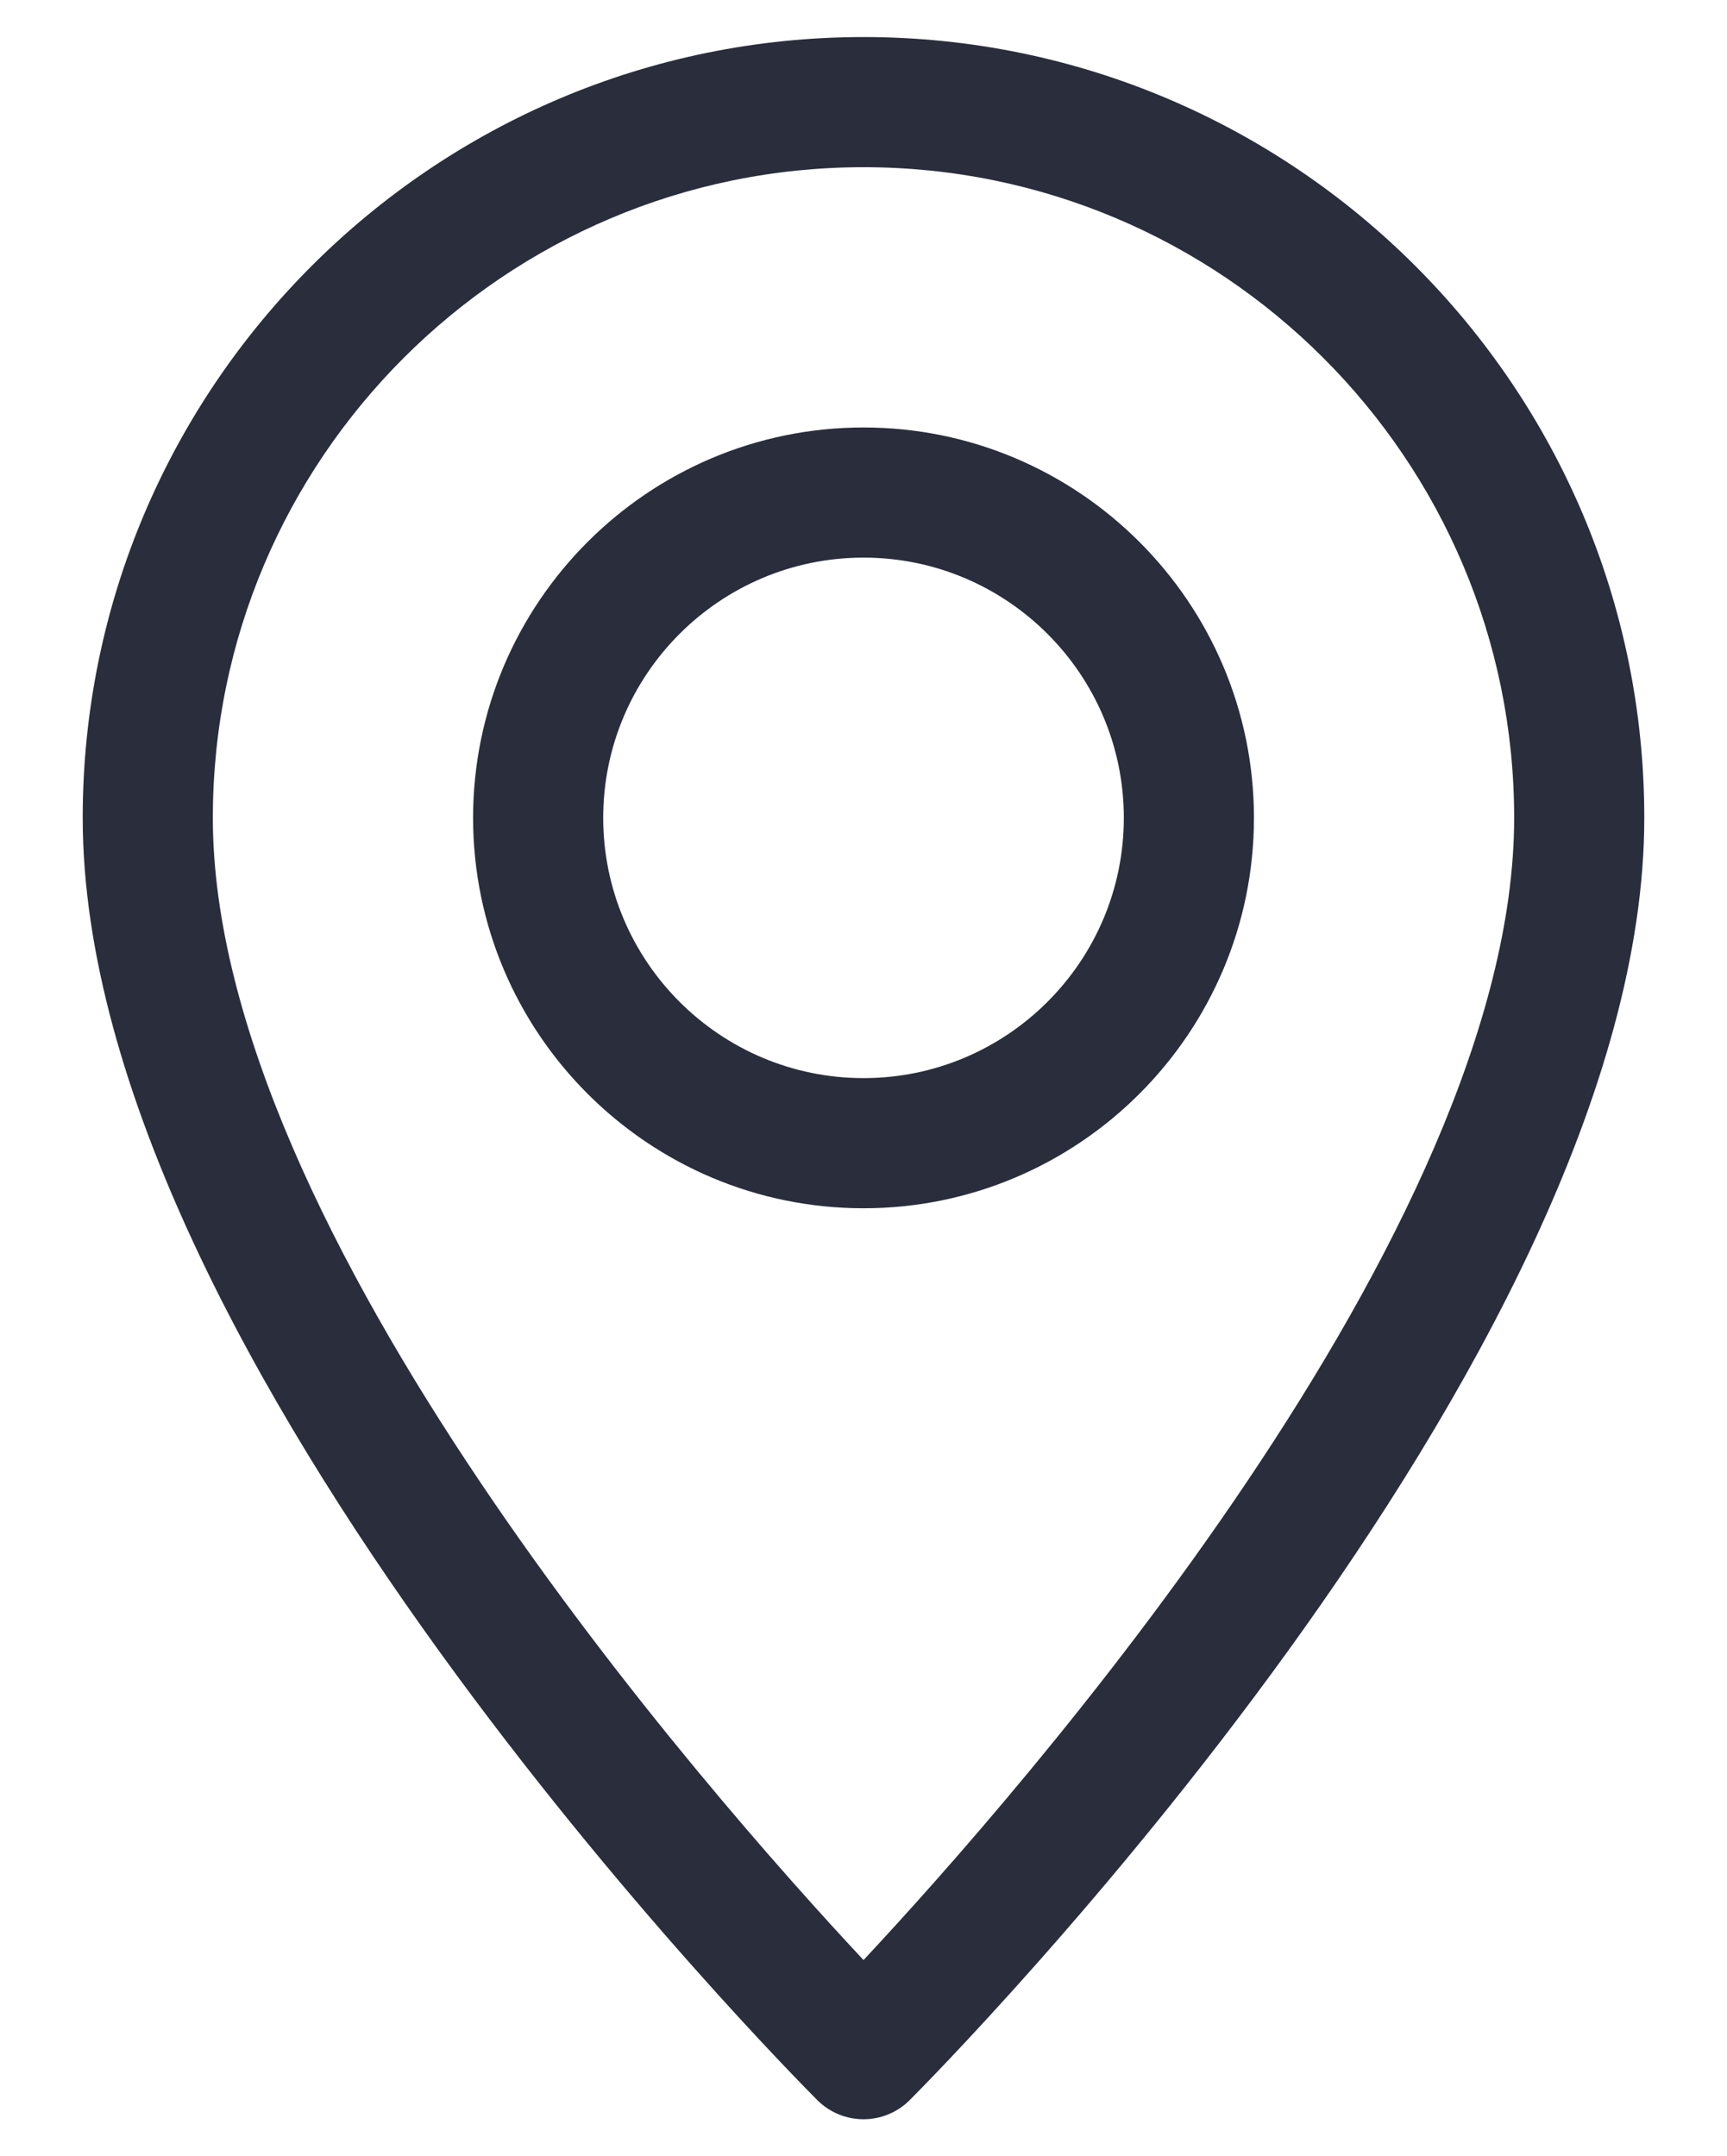 <?xml version="1.0" encoding="utf-8"?>
<!-- Generator: Adobe Illustrator 16.0.0, SVG Export Plug-In . SVG Version: 6.00 Build 0)  -->
<!DOCTYPE svg PUBLIC "-//W3C//DTD SVG 1.1//EN" "http://www.w3.org/Graphics/SVG/1.1/DTD/svg11.dtd">
<svg version="1.1" id="Capa_1" focusable="false" xmlns="http://www.w3.org/2000/svg" xmlns:xlink="http://www.w3.org/1999/xlink"
	 x="0px" y="0px" width="430.069px" height="536.975px" viewBox="0 0 430.069 536.975" enable-background="new 0 0 430.069 536.975"
	 xml:space="preserve">
<g>
	<g>
		<g>
			<g>
				<path fill="#292D3C" d="M215.041,9.227c-107.238,0-194.442,87.195-194.442,194.438c0,134.779,175.512,311.862,182.967,319.352
					c3.167,3.142,7.319,4.729,11.476,4.729c4.144,0,8.305-1.588,11.463-4.729c7.455-7.489,182.967-184.572,182.967-319.352
					C409.471,96.423,322.267,9.227,215.041,9.227z M215.041,488.101c-38.698-41.402-162.04-181.473-162.04-284.436
					c0-89.344,72.684-162.028,162.04-162.028c89.344,0,162.027,72.684,162.027,162.028
					C377.069,306.527,253.727,446.699,215.041,488.101z"/>
			</g>
		</g>
		<g>
			<g>
				<path fill="#292D3C" d="M215.041,106.451c-53.608,0-97.228,43.619-97.228,97.215c0,53.604,43.619,97.224,97.228,97.224
					c53.596,0,97.224-43.619,97.224-97.224C312.265,150.07,268.637,106.451,215.041,106.451z M215.041,268.478
					c-35.743,0-64.825-29.065-64.825-64.813c0-35.748,29.082-64.805,64.825-64.805c35.748,0,64.821,29.057,64.821,64.805
					C279.863,239.413,250.789,268.478,215.041,268.478z"/>
			</g>
		</g>
	</g>
</g>
</svg>
